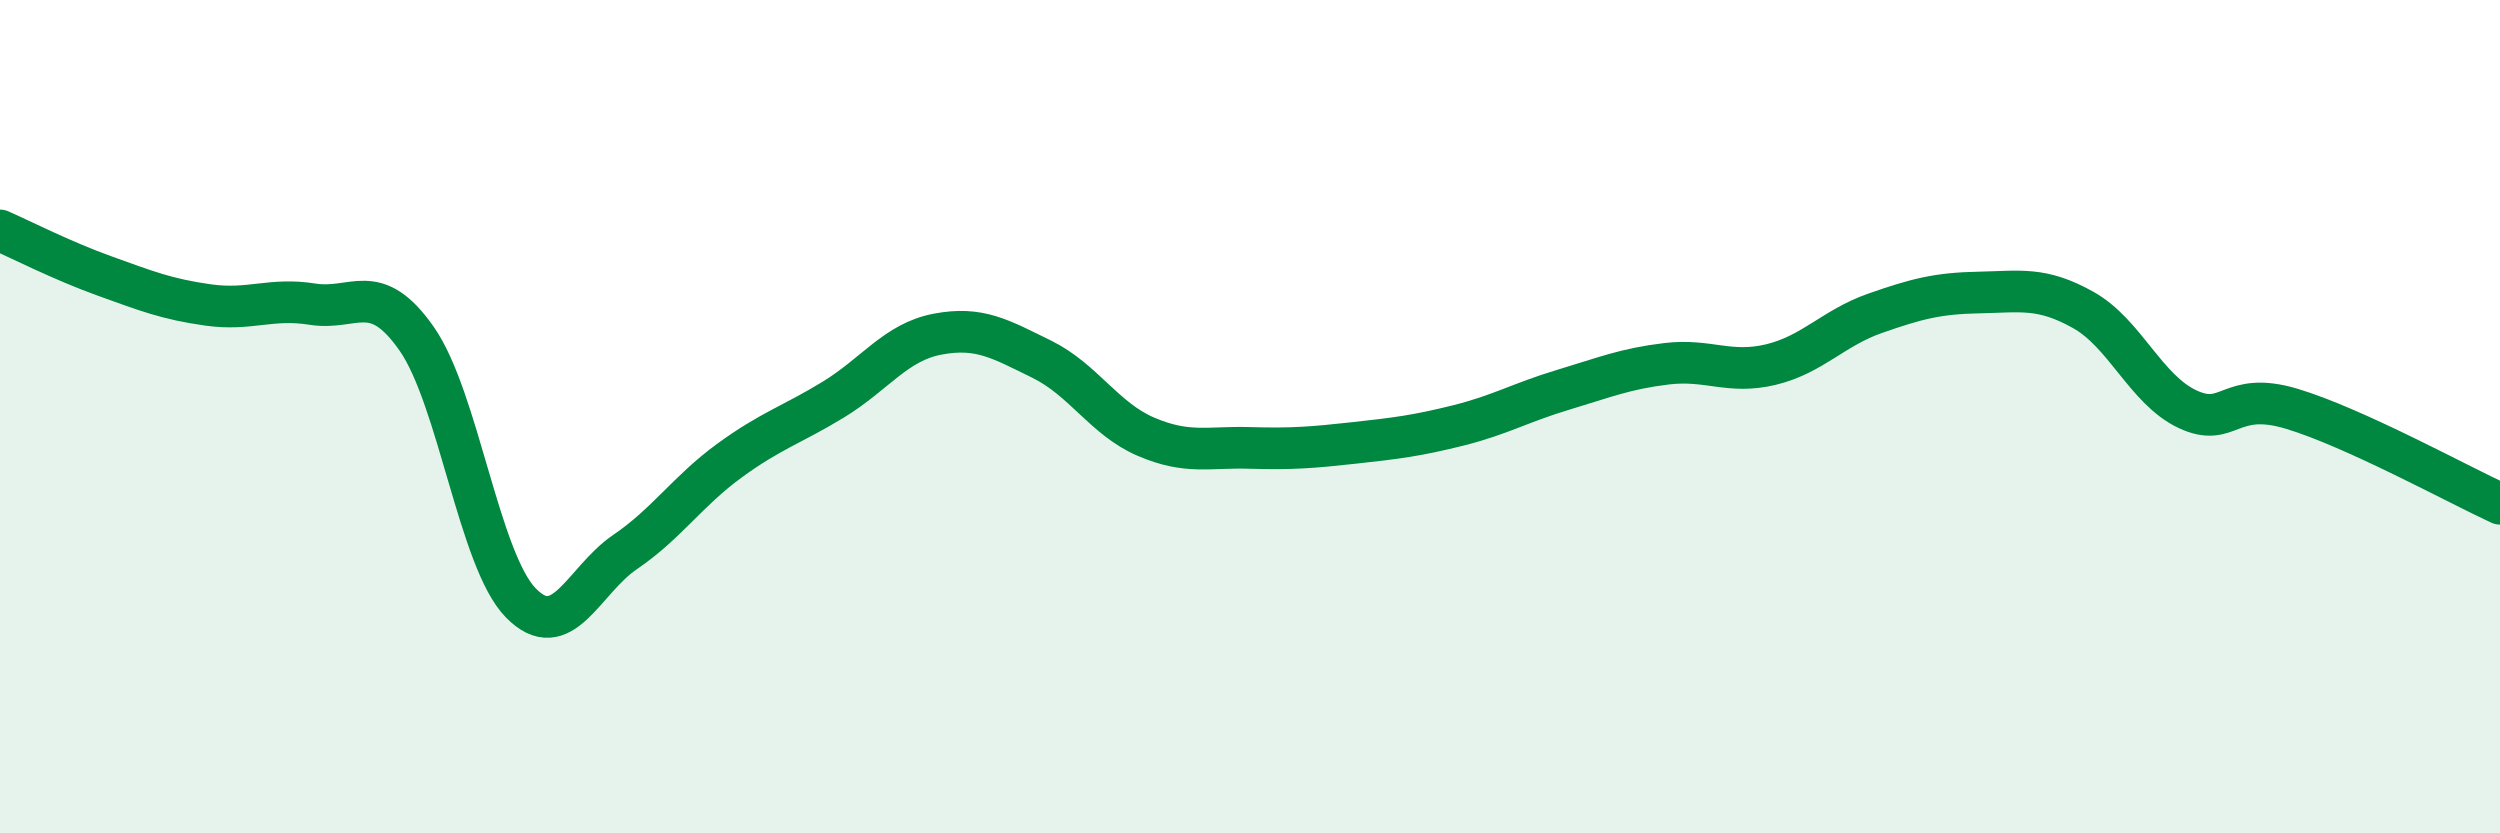 
    <svg width="60" height="20" viewBox="0 0 60 20" xmlns="http://www.w3.org/2000/svg">
      <path
        d="M 0,5.53 C 0.5,5.75 1.5,6.26 2.5,6.62 C 3.5,6.98 4,7.18 5,7.32 C 6,7.46 6.5,7.14 7.5,7.3 C 8.5,7.46 9,6.7 10,8.13 C 11,9.56 11.5,13.45 12.5,14.47 C 13.5,15.49 14,13.93 15,13.25 C 16,12.57 16.5,11.79 17.5,11.06 C 18.5,10.33 19,10.2 20,9.59 C 21,8.98 21.5,8.21 22.5,8.02 C 23.5,7.83 24,8.13 25,8.62 C 26,9.11 26.5,10.05 27.5,10.48 C 28.5,10.91 29,10.72 30,10.75 C 31,10.78 31.5,10.74 32.5,10.63 C 33.5,10.52 34,10.46 35,10.21 C 36,9.96 36.5,9.66 37.5,9.36 C 38.5,9.06 39,8.85 40,8.73 C 41,8.61 41.5,8.99 42.5,8.75 C 43.5,8.51 44,7.87 45,7.52 C 46,7.17 46.5,7.04 47.5,7.02 C 48.5,7 49,6.88 50,7.44 C 51,8 51.5,9.35 52.5,9.82 C 53.5,10.29 53.5,9.36 55,9.81 C 56.5,10.26 59,11.63 60,12.09L60 20L0 20Z"
        fill="#008740"
        opacity="0.1"
        stroke-linecap="round"
        stroke-linejoin="round"
      />
      <path
        d="M 0,5.53 C 0.5,5.75 1.5,6.26 2.5,6.62 C 3.5,6.98 4,7.18 5,7.32 C 6,7.46 6.5,7.14 7.5,7.3 C 8.5,7.46 9,6.7 10,8.13 C 11,9.56 11.5,13.45 12.5,14.47 C 13.5,15.49 14,13.93 15,13.25 C 16,12.57 16.5,11.79 17.5,11.06 C 18.5,10.33 19,10.2 20,9.59 C 21,8.98 21.5,8.21 22.5,8.02 C 23.5,7.83 24,8.13 25,8.62 C 26,9.11 26.5,10.05 27.5,10.48 C 28.5,10.91 29,10.72 30,10.75 C 31,10.78 31.5,10.74 32.5,10.63 C 33.5,10.52 34,10.46 35,10.21 C 36,9.96 36.5,9.66 37.5,9.36 C 38.5,9.06 39,8.85 40,8.73 C 41,8.61 41.5,8.99 42.5,8.75 C 43.5,8.51 44,7.87 45,7.52 C 46,7.17 46.5,7.04 47.5,7.02 C 48.5,7 49,6.88 50,7.44 C 51,8 51.5,9.35 52.5,9.82 C 53.5,10.29 53.5,9.36 55,9.81 C 56.5,10.26 59,11.63 60,12.09"
        stroke="#008740"
        stroke-width="1"
        fill="none"
        stroke-linecap="round"
        stroke-linejoin="round"
      />
    </svg>
  
